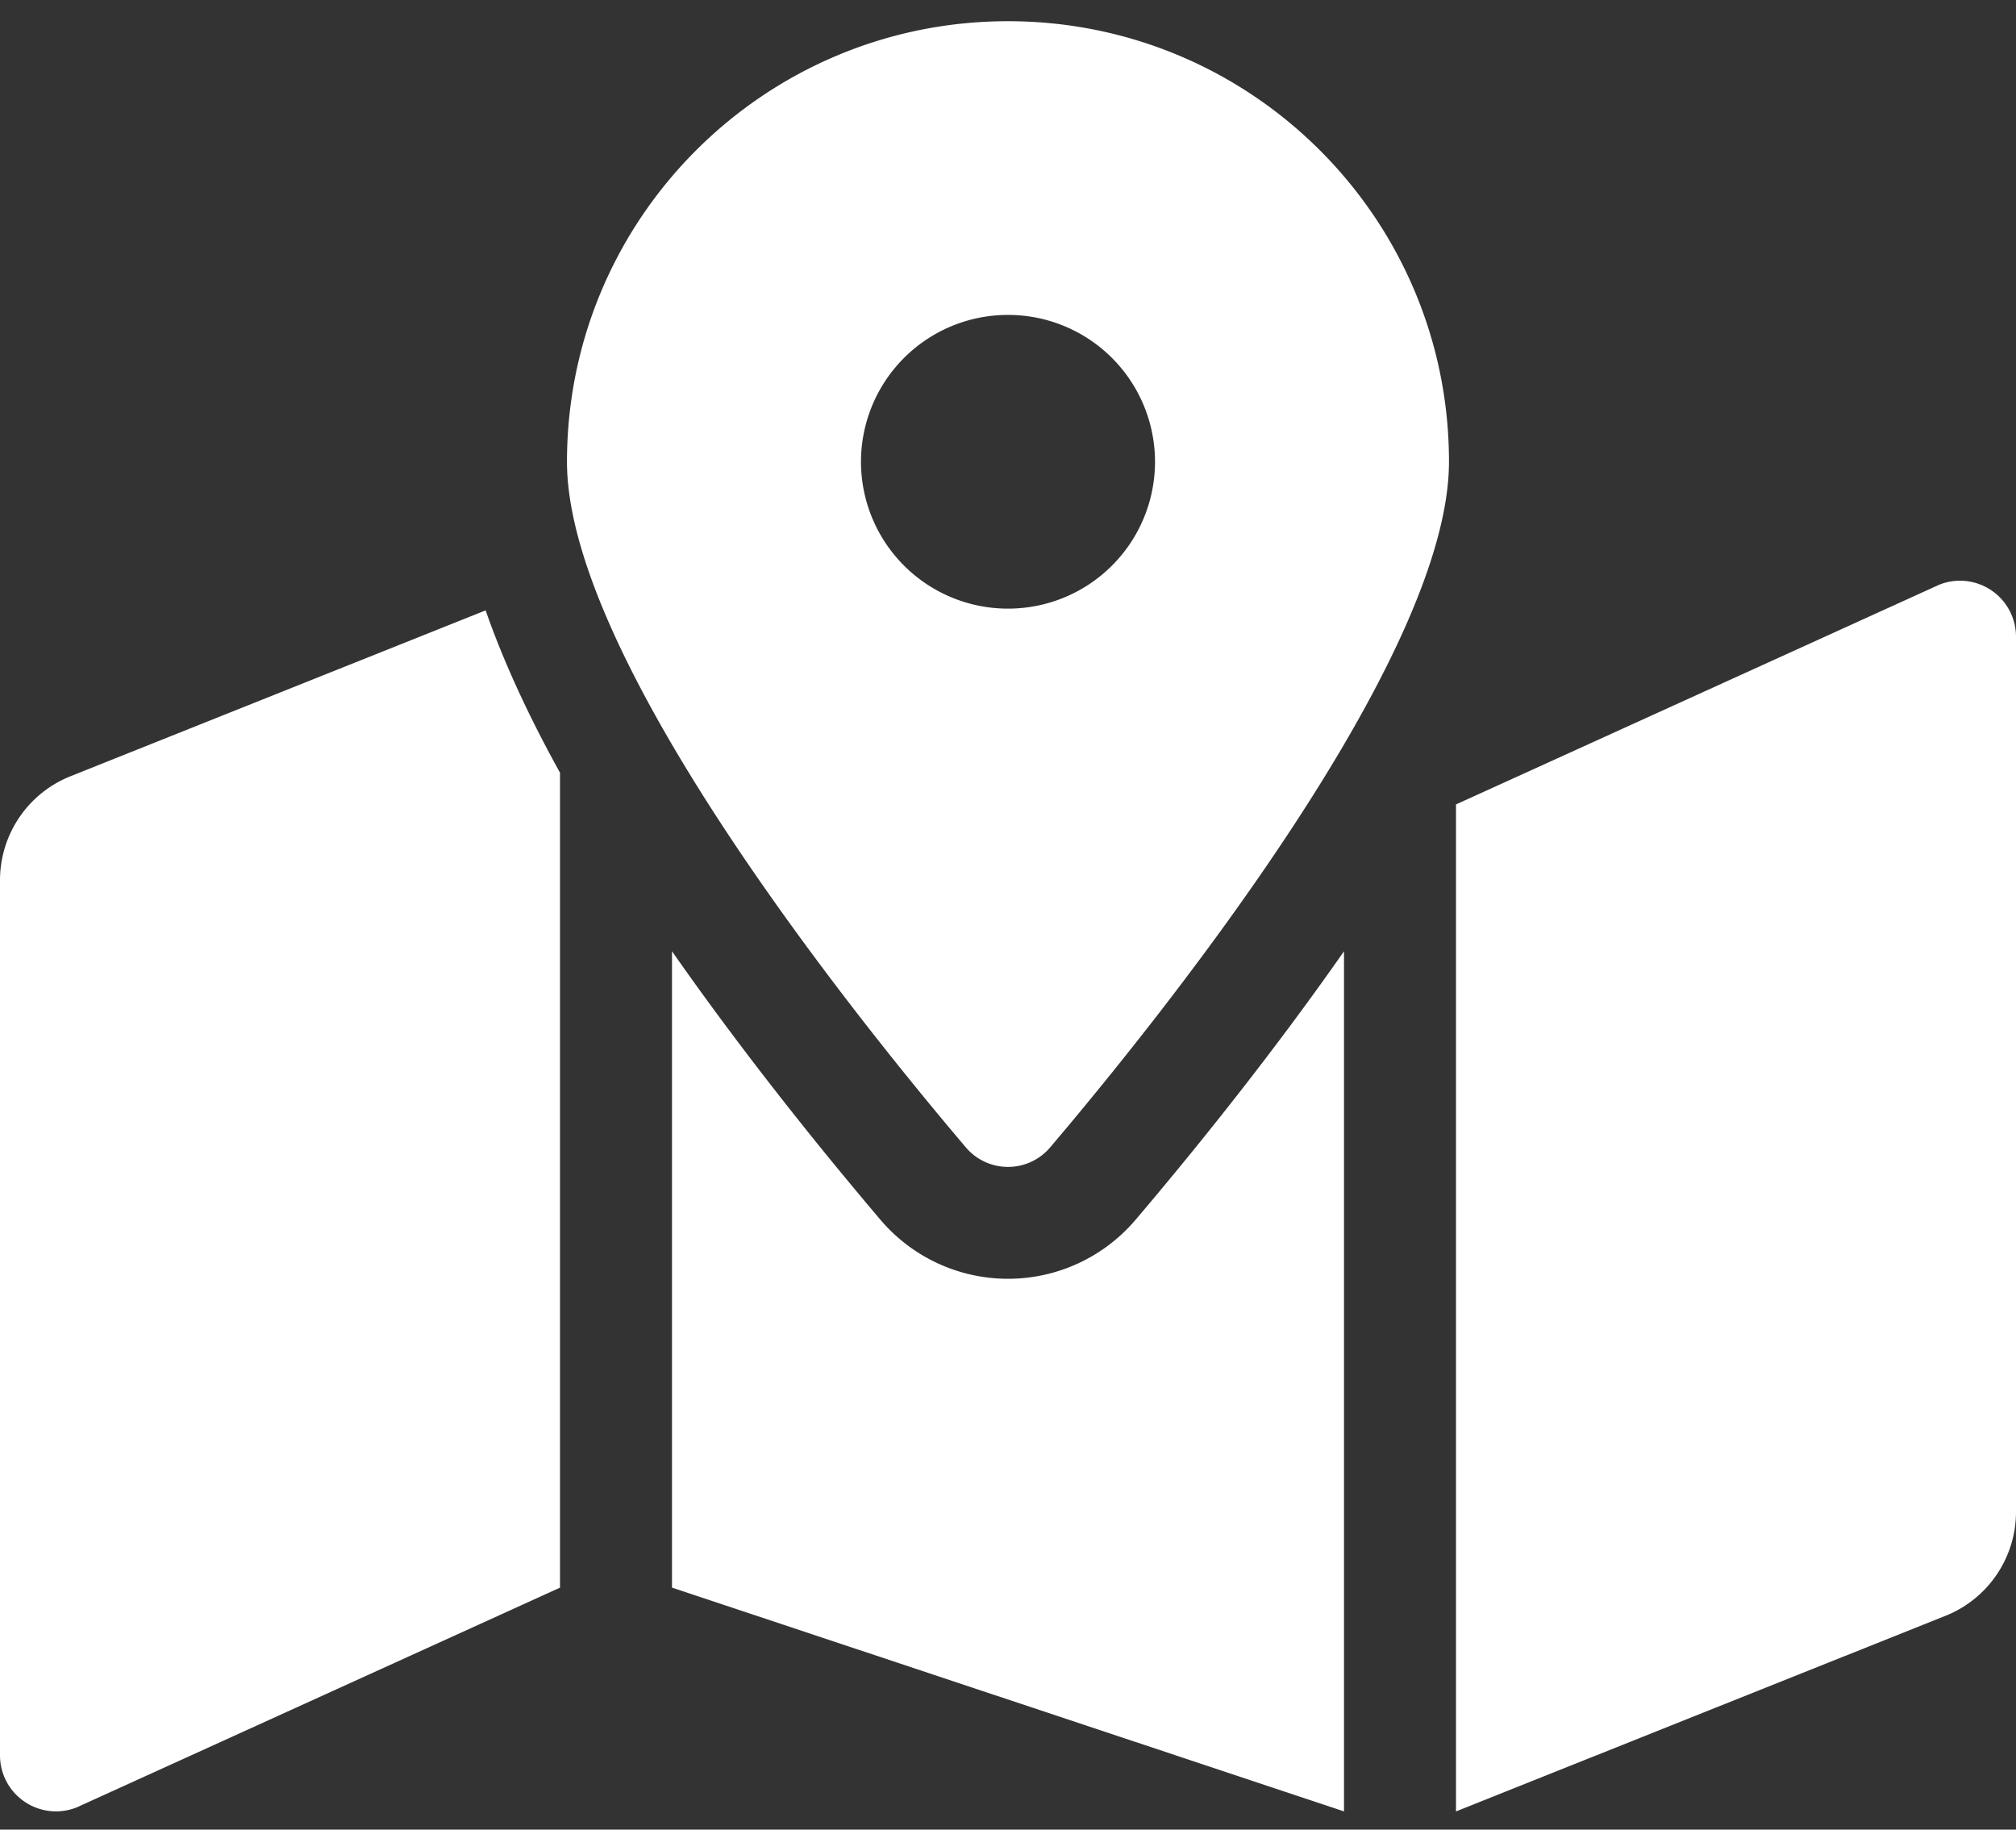 <svg width="54" height="49" fill="none" xmlns="http://www.w3.org/2000/svg"><rect width="100%" height="100%" fill="#333333" stroke="none"/><path d="M27 .568c-6.524 0-11.813 5.283-11.813 11.8 0 5.267 7.72 14.87 10.679 18.355a1.48 1.48 0 0 0 2.268 0c2.958-3.486 10.678-13.088 10.678-18.356C38.813 5.851 33.525.568 27 .568ZM27 16.3a3.935 3.935 0 0 1-3.938-3.933A3.935 3.935 0 0 1 27 8.434a3.935 3.935 0 0 1 3.938 3.933A3.935 3.935 0 0 1 27 16.3ZM1.886 20.79A3 3 0 0 0 0 23.572v23.44a1.5 1.5 0 0 0 2.057 1.392L15 42.52V20.694c-.829-1.497-1.507-2.954-1.992-4.347L1.886 20.79ZM27 34.248a4.481 4.481 0 0 1-3.423-1.588c-1.843-2.172-3.803-4.646-5.577-7.184v17.043l18 5.993V25.477c-1.774 2.537-3.733 5.012-5.577 7.184A4.483 4.483 0 0 1 27 34.248ZM51.943 15.66 39 21.544v26.969l13.114-5.24A3 3 0 0 0 54 40.491v-23.44a1.5 1.5 0 0 0-2.057-1.391Z" fill="#fff"/></svg>